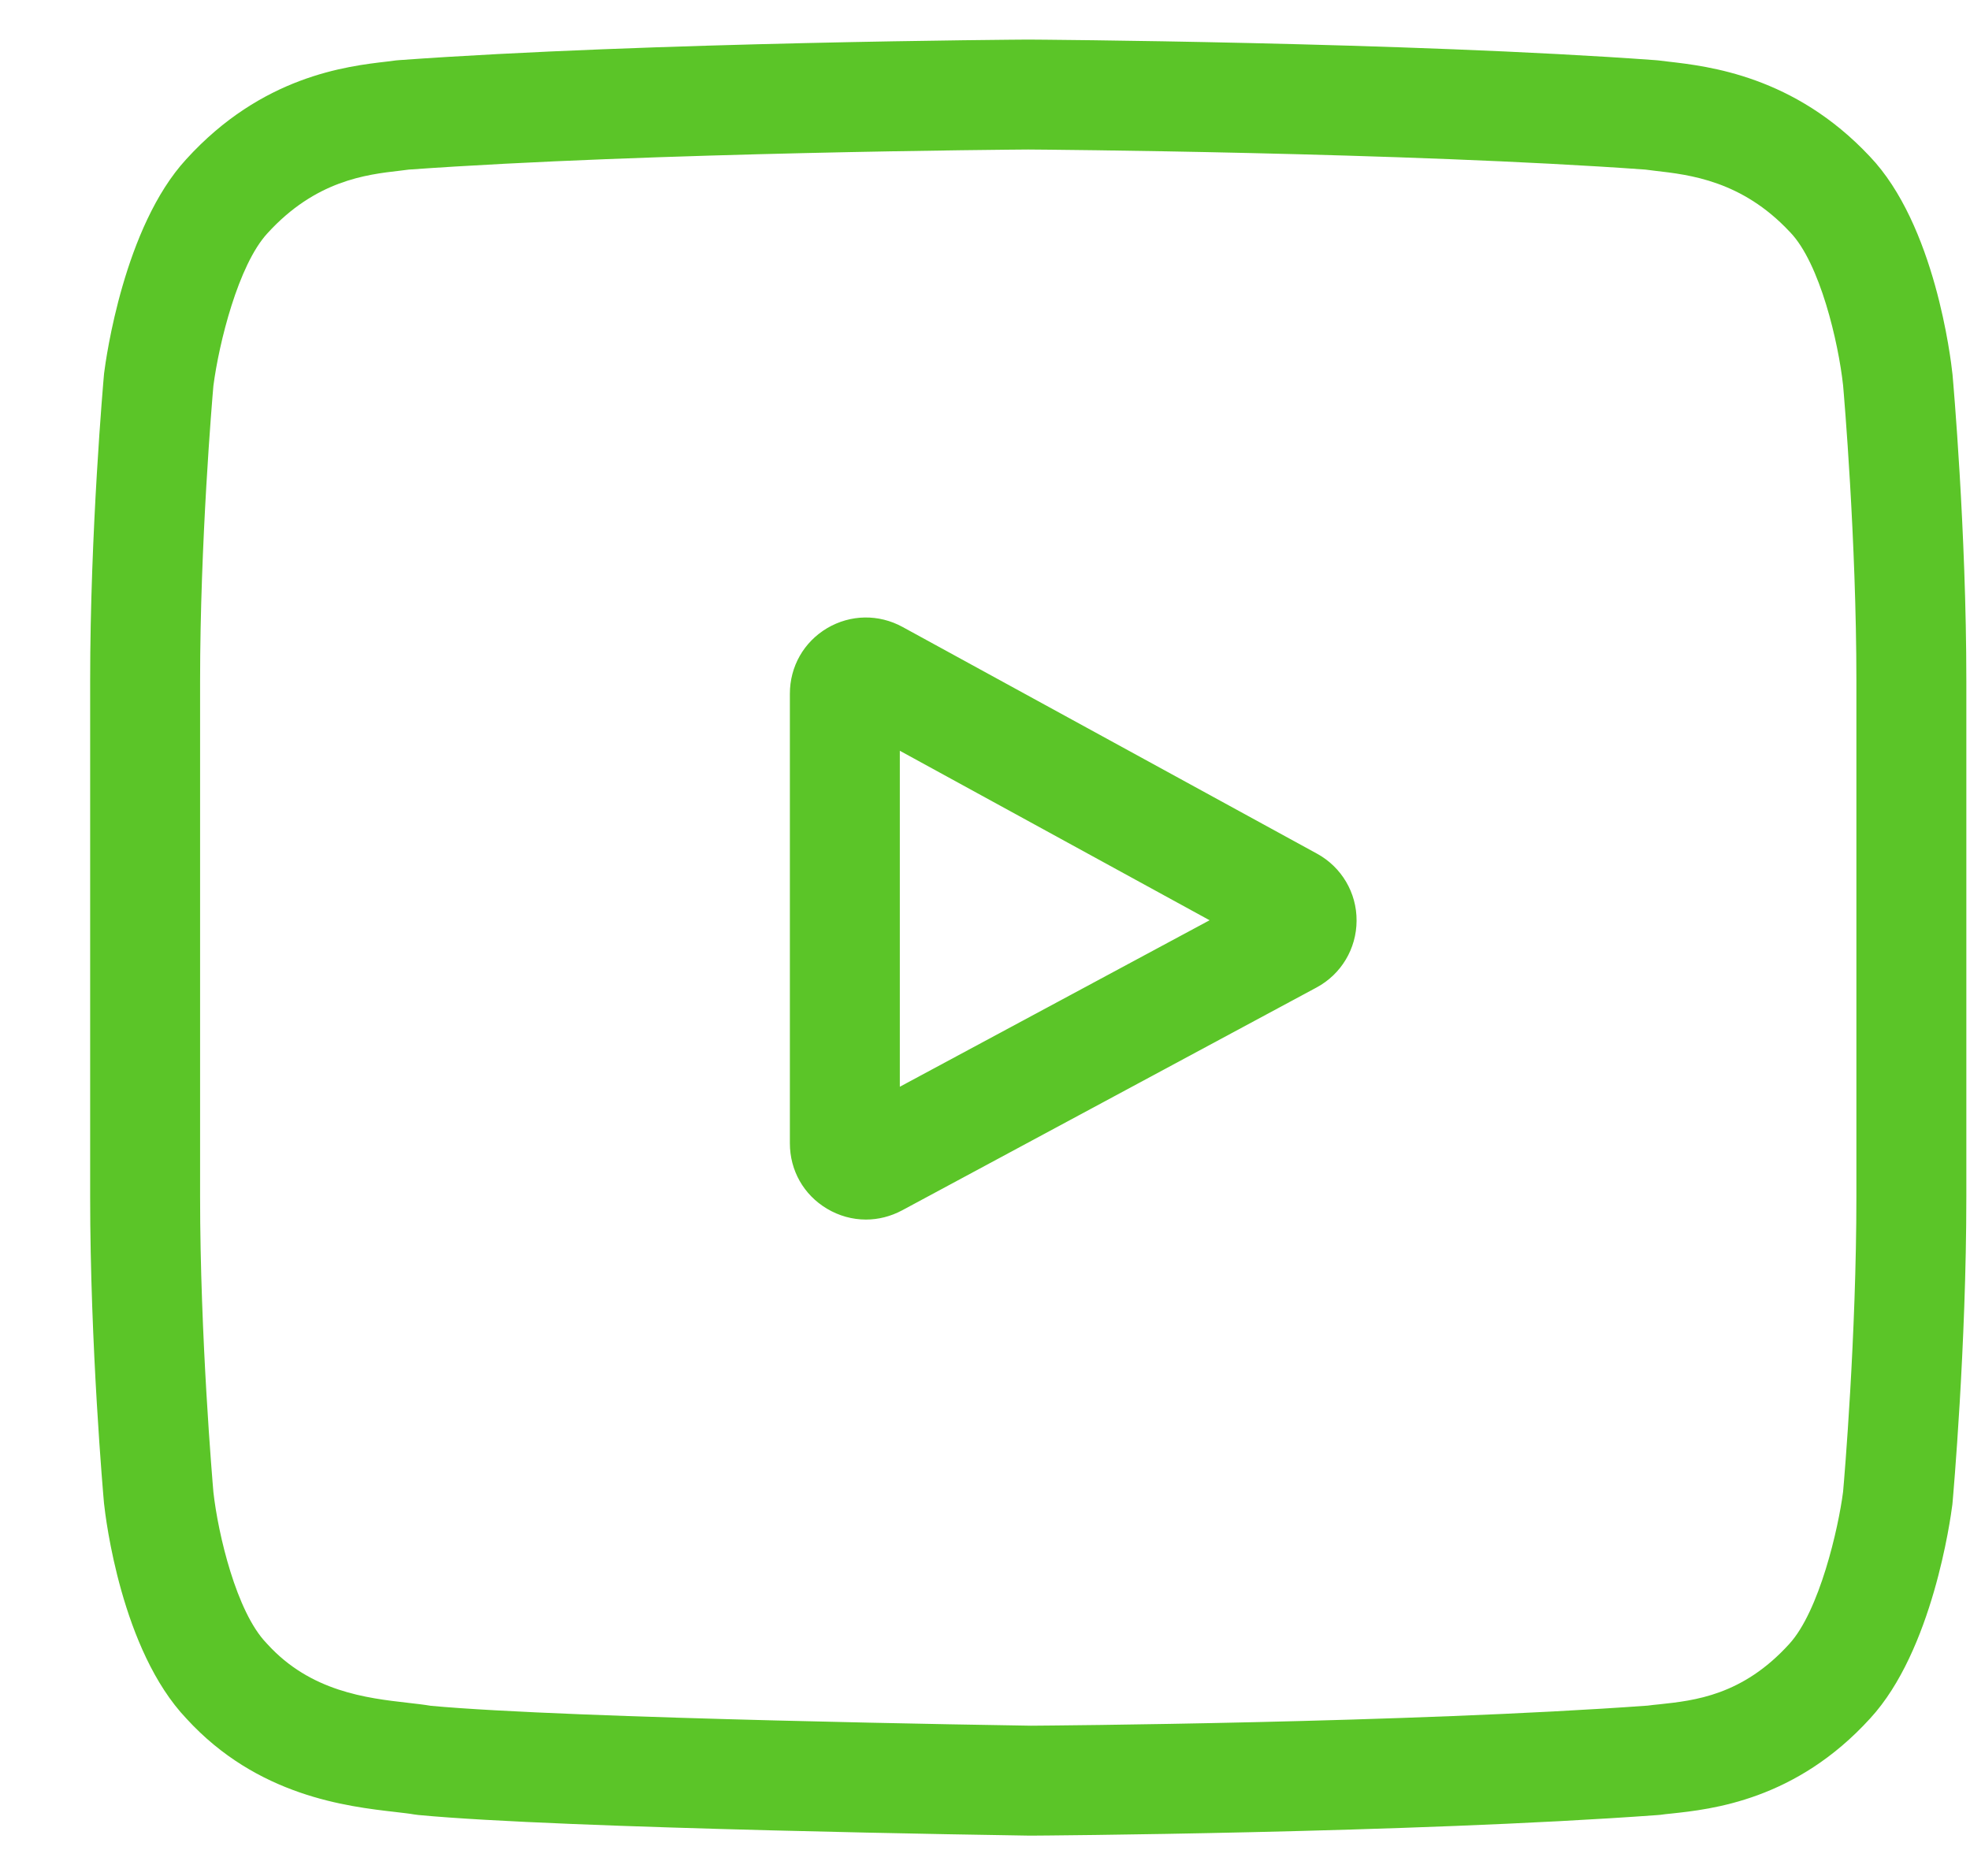 <svg width="21" height="20" viewBox="0 0 21 20" fill="none" xmlns="http://www.w3.org/2000/svg">
<g clip-path="url(#clip0_2094_1361)">
<path d="M14.039 9.101L9.621 6.684C9.367 6.545 9.066 6.55 8.817 6.697C8.568 6.845 8.42 7.106 8.42 7.396V12.189C8.42 12.478 8.567 12.738 8.815 12.886C8.944 12.963 9.087 13.002 9.231 13.002C9.363 13.002 9.494 12.969 9.616 12.904L14.034 10.528C14.297 10.387 14.46 10.114 14.461 9.816C14.463 9.518 14.301 9.244 14.039 9.101ZM9.592 11.586V8.004L12.894 9.811L9.592 11.586Z" fill="#5BC528"/>
<path d="M20.814 3.997L20.813 3.988C20.796 3.827 20.627 2.395 19.931 1.667C19.127 0.81 18.215 0.706 17.776 0.656C17.739 0.652 17.706 0.648 17.677 0.644L17.642 0.641C14.998 0.448 11.004 0.422 10.964 0.422L10.961 0.422L10.957 0.422C10.918 0.422 6.924 0.448 4.257 0.641L4.221 0.644C4.193 0.648 4.162 0.652 4.128 0.656C3.694 0.706 2.792 0.81 1.985 1.698C1.322 2.418 1.13 3.819 1.11 3.977L1.108 3.997C1.102 4.064 0.961 5.659 0.961 7.26V12.756C0.961 14.357 1.102 15.952 1.108 16.019L1.109 16.029C1.126 16.188 1.294 17.593 1.987 18.322C2.744 19.15 3.7 19.259 4.215 19.318C4.296 19.328 4.366 19.335 4.414 19.344L4.46 19.35C5.987 19.496 10.774 19.567 10.976 19.57L10.983 19.57L10.989 19.57C11.029 19.57 15.022 19.544 17.666 19.351L17.701 19.348C17.734 19.343 17.771 19.339 17.813 19.335C18.244 19.289 19.142 19.194 19.937 18.319C20.6 17.598 20.792 16.197 20.812 16.04L20.814 16.019C20.82 15.952 20.961 14.357 20.961 12.756V7.26C20.961 5.659 20.82 4.064 20.814 3.997ZM19.789 12.756C19.789 14.238 19.66 15.764 19.647 15.904C19.598 16.29 19.395 17.177 19.072 17.528C18.574 18.076 18.063 18.13 17.689 18.17C17.644 18.174 17.602 18.179 17.564 18.184C15.007 18.369 11.165 18.397 10.988 18.398C10.789 18.395 6.073 18.323 4.593 18.186C4.517 18.173 4.435 18.164 4.348 18.154C3.91 18.104 3.311 18.035 2.85 17.528L2.839 17.516C2.521 17.186 2.325 16.357 2.275 15.909C2.266 15.803 2.133 14.259 2.133 12.756V7.26C2.133 5.78 2.262 4.255 2.275 4.112C2.334 3.658 2.54 2.825 2.85 2.488C3.363 1.924 3.904 1.861 4.262 1.82C4.296 1.816 4.328 1.812 4.358 1.808C6.952 1.623 10.822 1.595 10.961 1.594C11.1 1.595 14.968 1.623 17.54 1.808C17.572 1.812 17.606 1.816 17.643 1.821C18.011 1.863 18.568 1.926 19.078 2.471L19.083 2.476C19.401 2.807 19.597 3.65 19.647 4.107C19.656 4.207 19.789 5.754 19.789 7.26V12.756Z" fill="#5BC528"/>
</g>
<defs>
<clipPath id="clip0_2094_1361">
<rect width="20" height="20" fill="white" transform="translate(0.961)"/>
</clipPath>
</defs>
</svg>
